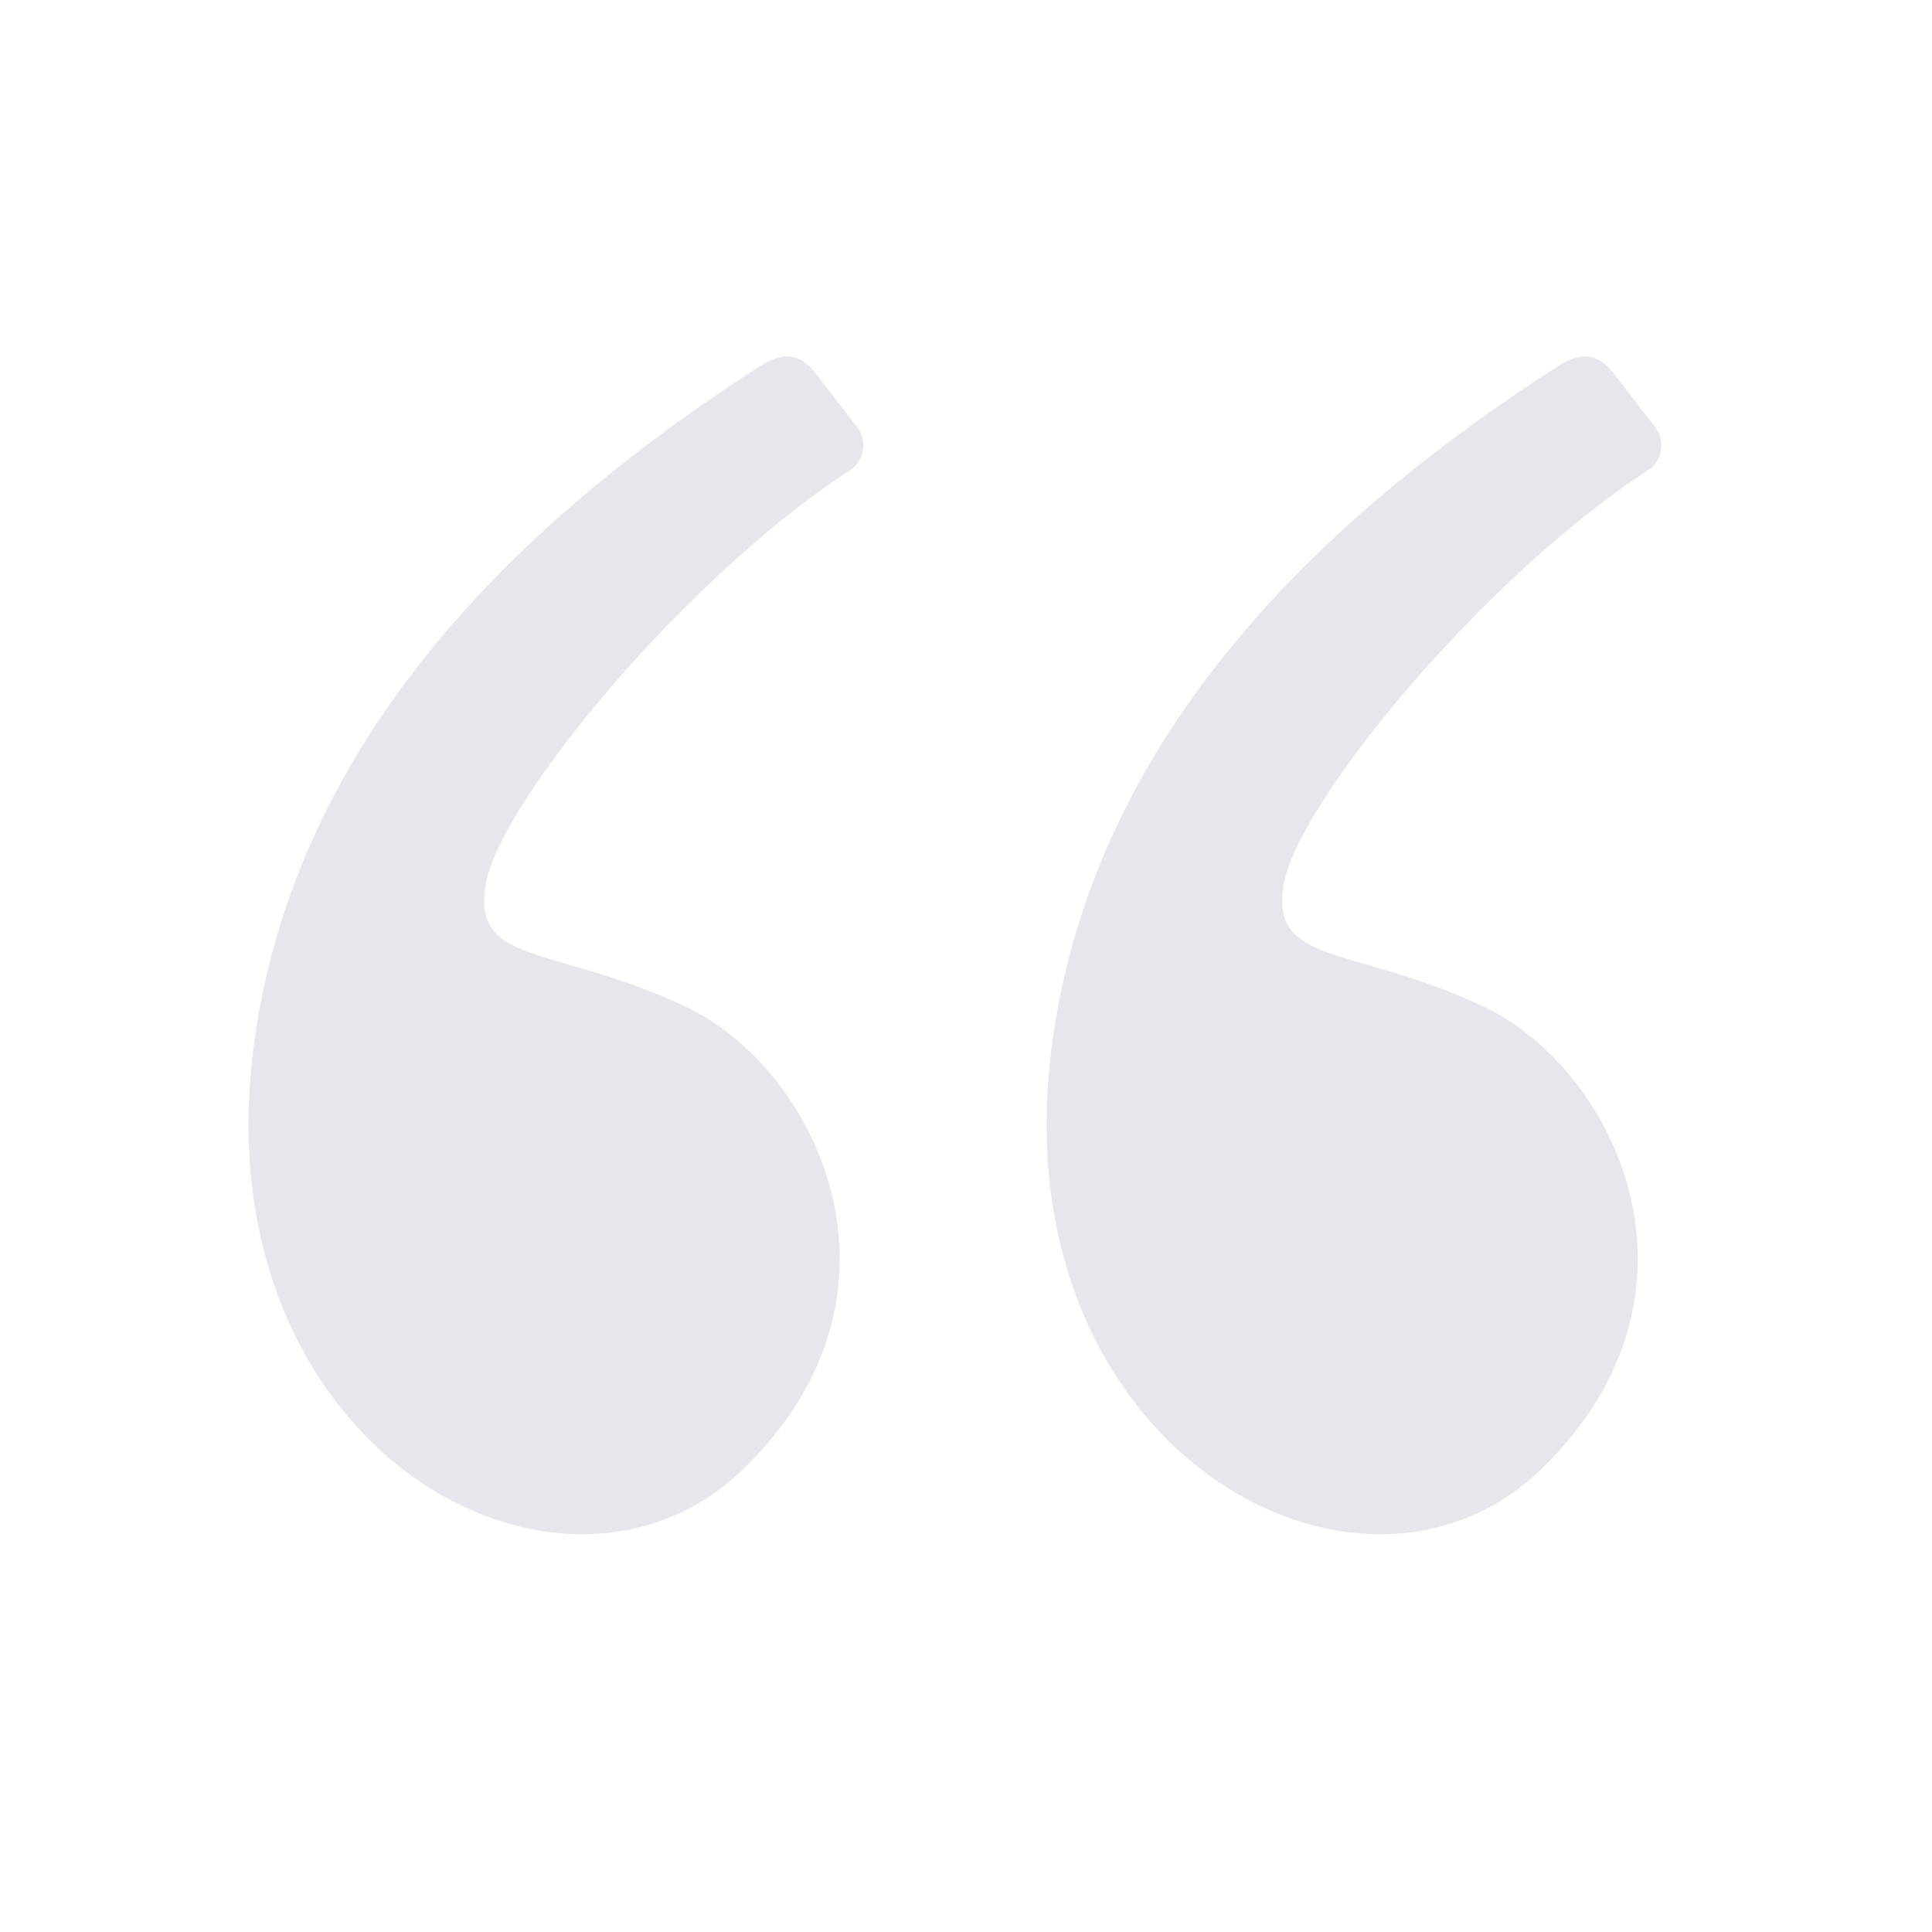 <?xml version="1.0" encoding="UTF-8"?> <svg xmlns="http://www.w3.org/2000/svg" width="43" height="43" viewBox="0 0 43 43" fill="none"><path fill-rule="evenodd" clip-rule="evenodd" d="M16.89 8.166C10.143 12.499 6.396 17.541 5.646 23.294C4.479 32.25 12.488 36.633 16.546 32.695C20.604 28.756 18.172 23.757 15.233 22.391C12.295 21.024 10.498 21.5 10.812 19.674C11.125 17.848 15.306 12.785 18.978 10.427C19.222 10.22 19.315 9.817 19.08 9.512C18.926 9.312 18.623 8.918 18.172 8.332C17.777 7.82 17.4 7.839 16.89 8.166Z" fill="#160146" fill-opacity="0.1"></path><path fill-rule="evenodd" clip-rule="evenodd" d="M34.651 8.166C27.905 12.499 24.157 17.541 23.408 23.294C22.241 32.25 30.25 36.633 34.308 32.695C38.366 28.756 35.934 23.757 32.995 22.391C30.057 21.024 28.26 21.5 28.573 19.674C28.887 17.848 33.067 12.785 36.74 10.427C36.984 10.22 37.076 9.817 36.842 9.512C36.687 9.312 36.385 8.918 35.934 8.332C35.539 7.82 35.161 7.839 34.651 8.166Z" fill="#160146" fill-opacity="0.1"></path></svg> 